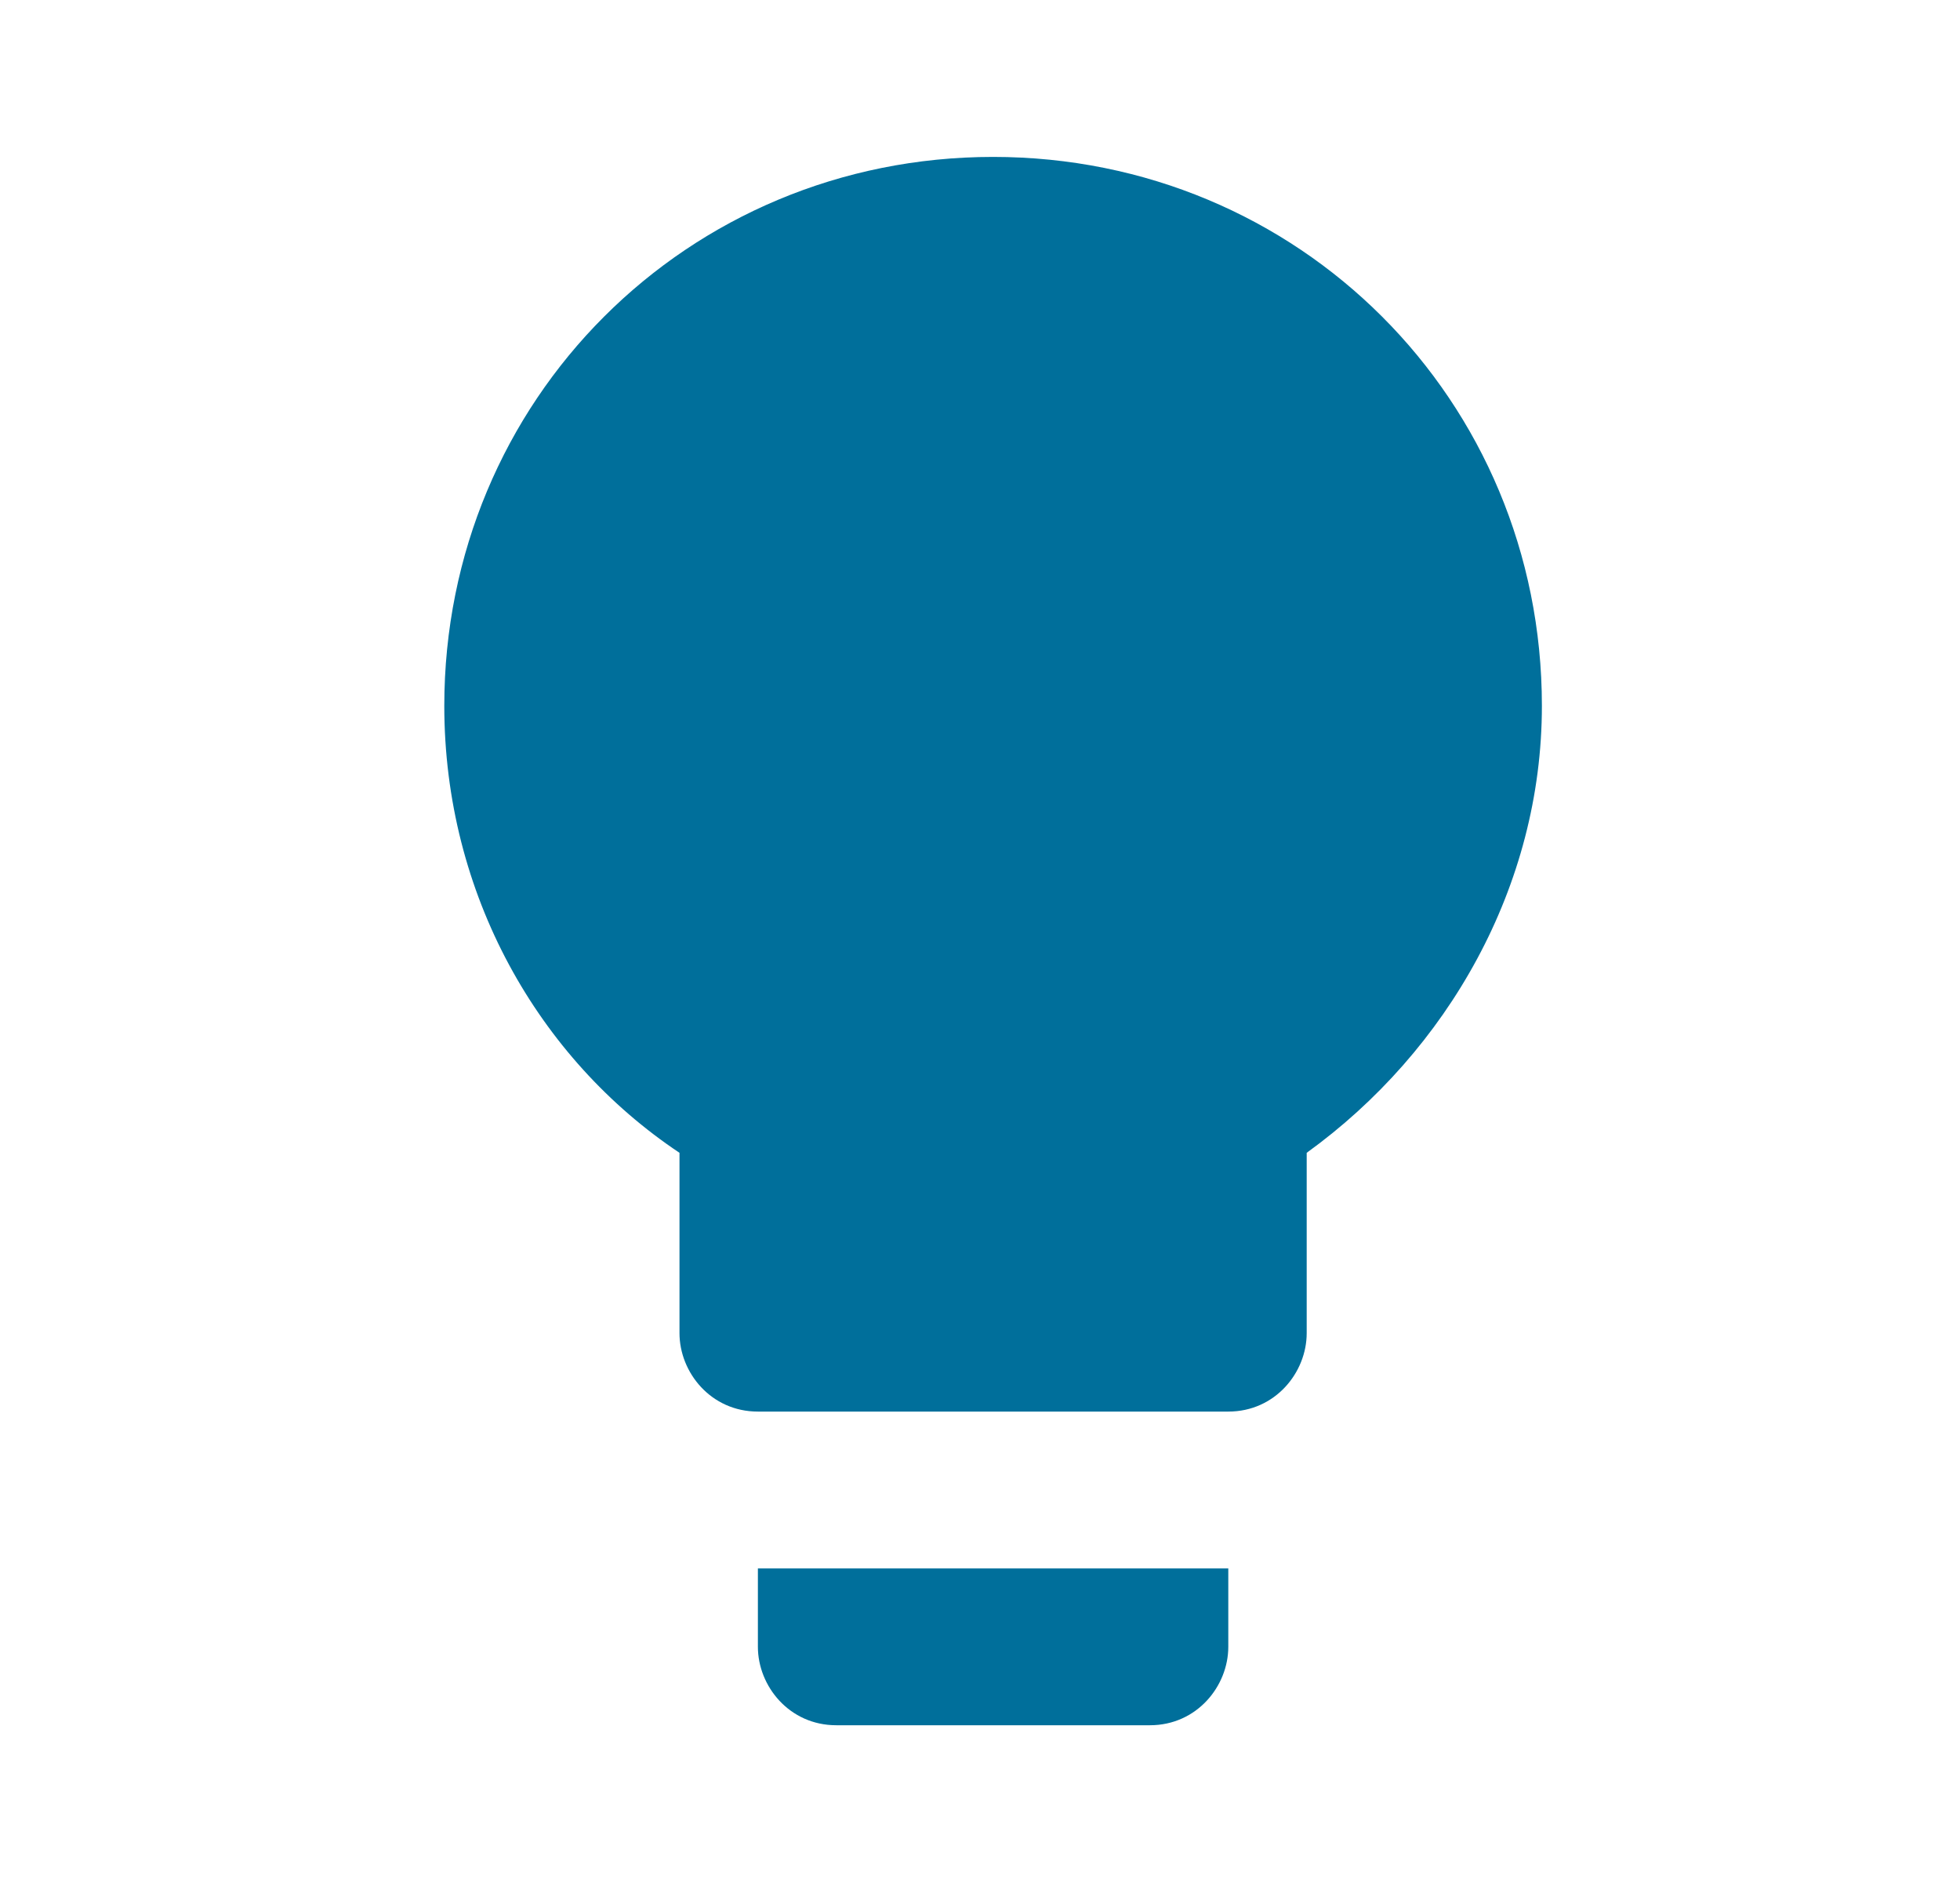 <svg width="25" height="24" viewBox="0 0 25 24" fill="none" xmlns="http://www.w3.org/2000/svg">
<path d="M9.667 21.001C9.667 21.501 10.067 22.001 10.667 22.001H14.667C15.267 22.001 15.667 21.501 15.667 21.001V20.001H9.667V21.001ZM12.667 2.001C8.767 2.001 5.667 5.101 5.667 9.001C5.667 11.401 6.867 13.501 8.667 14.701V17.001C8.667 17.501 9.067 18.001 9.667 18.001H15.667C16.267 18.001 16.667 17.501 16.667 17.001V14.701C18.467 13.401 19.667 11.301 19.667 9.001C19.667 5.101 16.567 2.001 12.667 2.001Z" fill="#006F9B"/>
</svg>
